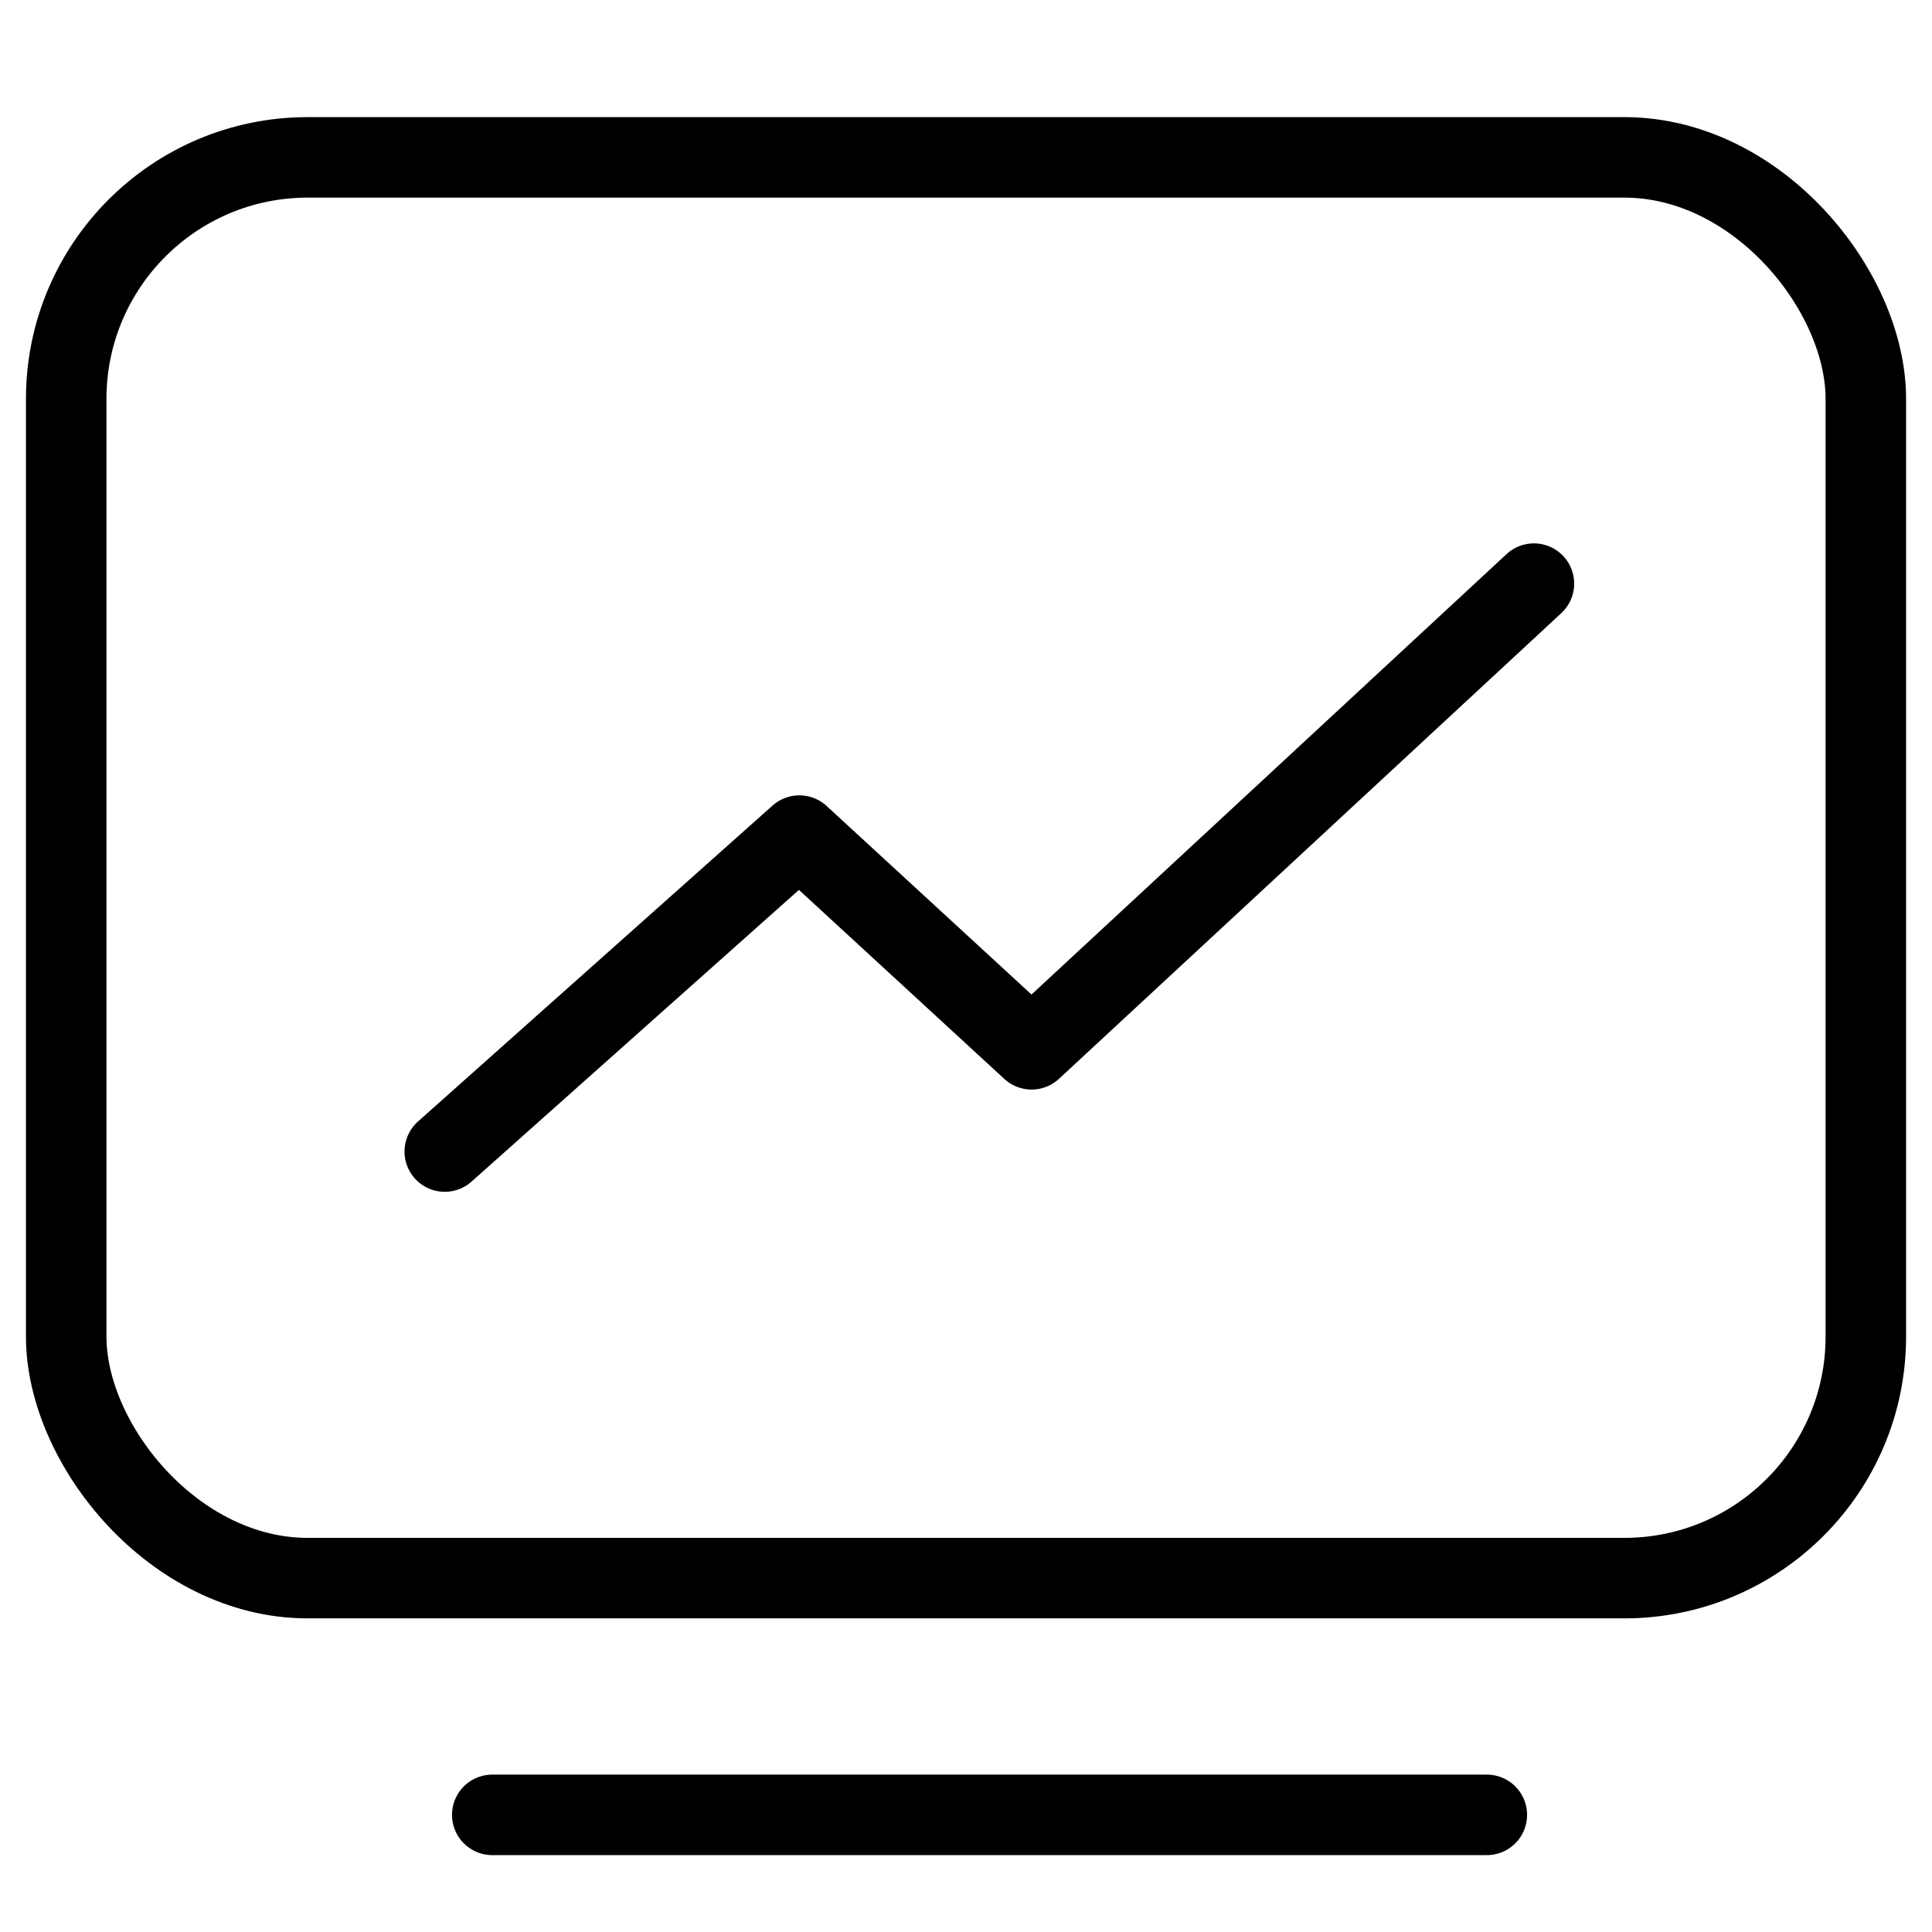 <svg width="48" height="48" viewBox="0 0 48 48" fill="none" xmlns="http://www.w3.org/2000/svg" xmlns:xlink="http://www.w3.org/1999/xlink">
	<desc>
			Created with Pixso.
	</desc>
	<defs/>
	<rect id="矩形 53" x="1.645" y="3.91" rx="6" width="44.711" height="35.298" stroke="#000000" stroke-opacity="1" stroke-width="2"/>
	<path id="直线 2" d="M12.23 45.09L36.94 45.09" stroke="#000000" stroke-opacity="1" stroke-width="2" stroke-linecap="round"/>
	<path id="矢量 55" d="M11.05 28.61L19.86 20.76L25.63 26.07L38.11 14.5" stroke="#000000" stroke-opacity="1" stroke-width="2" stroke-linejoin="round" stroke-linecap="round"/>
</svg>
